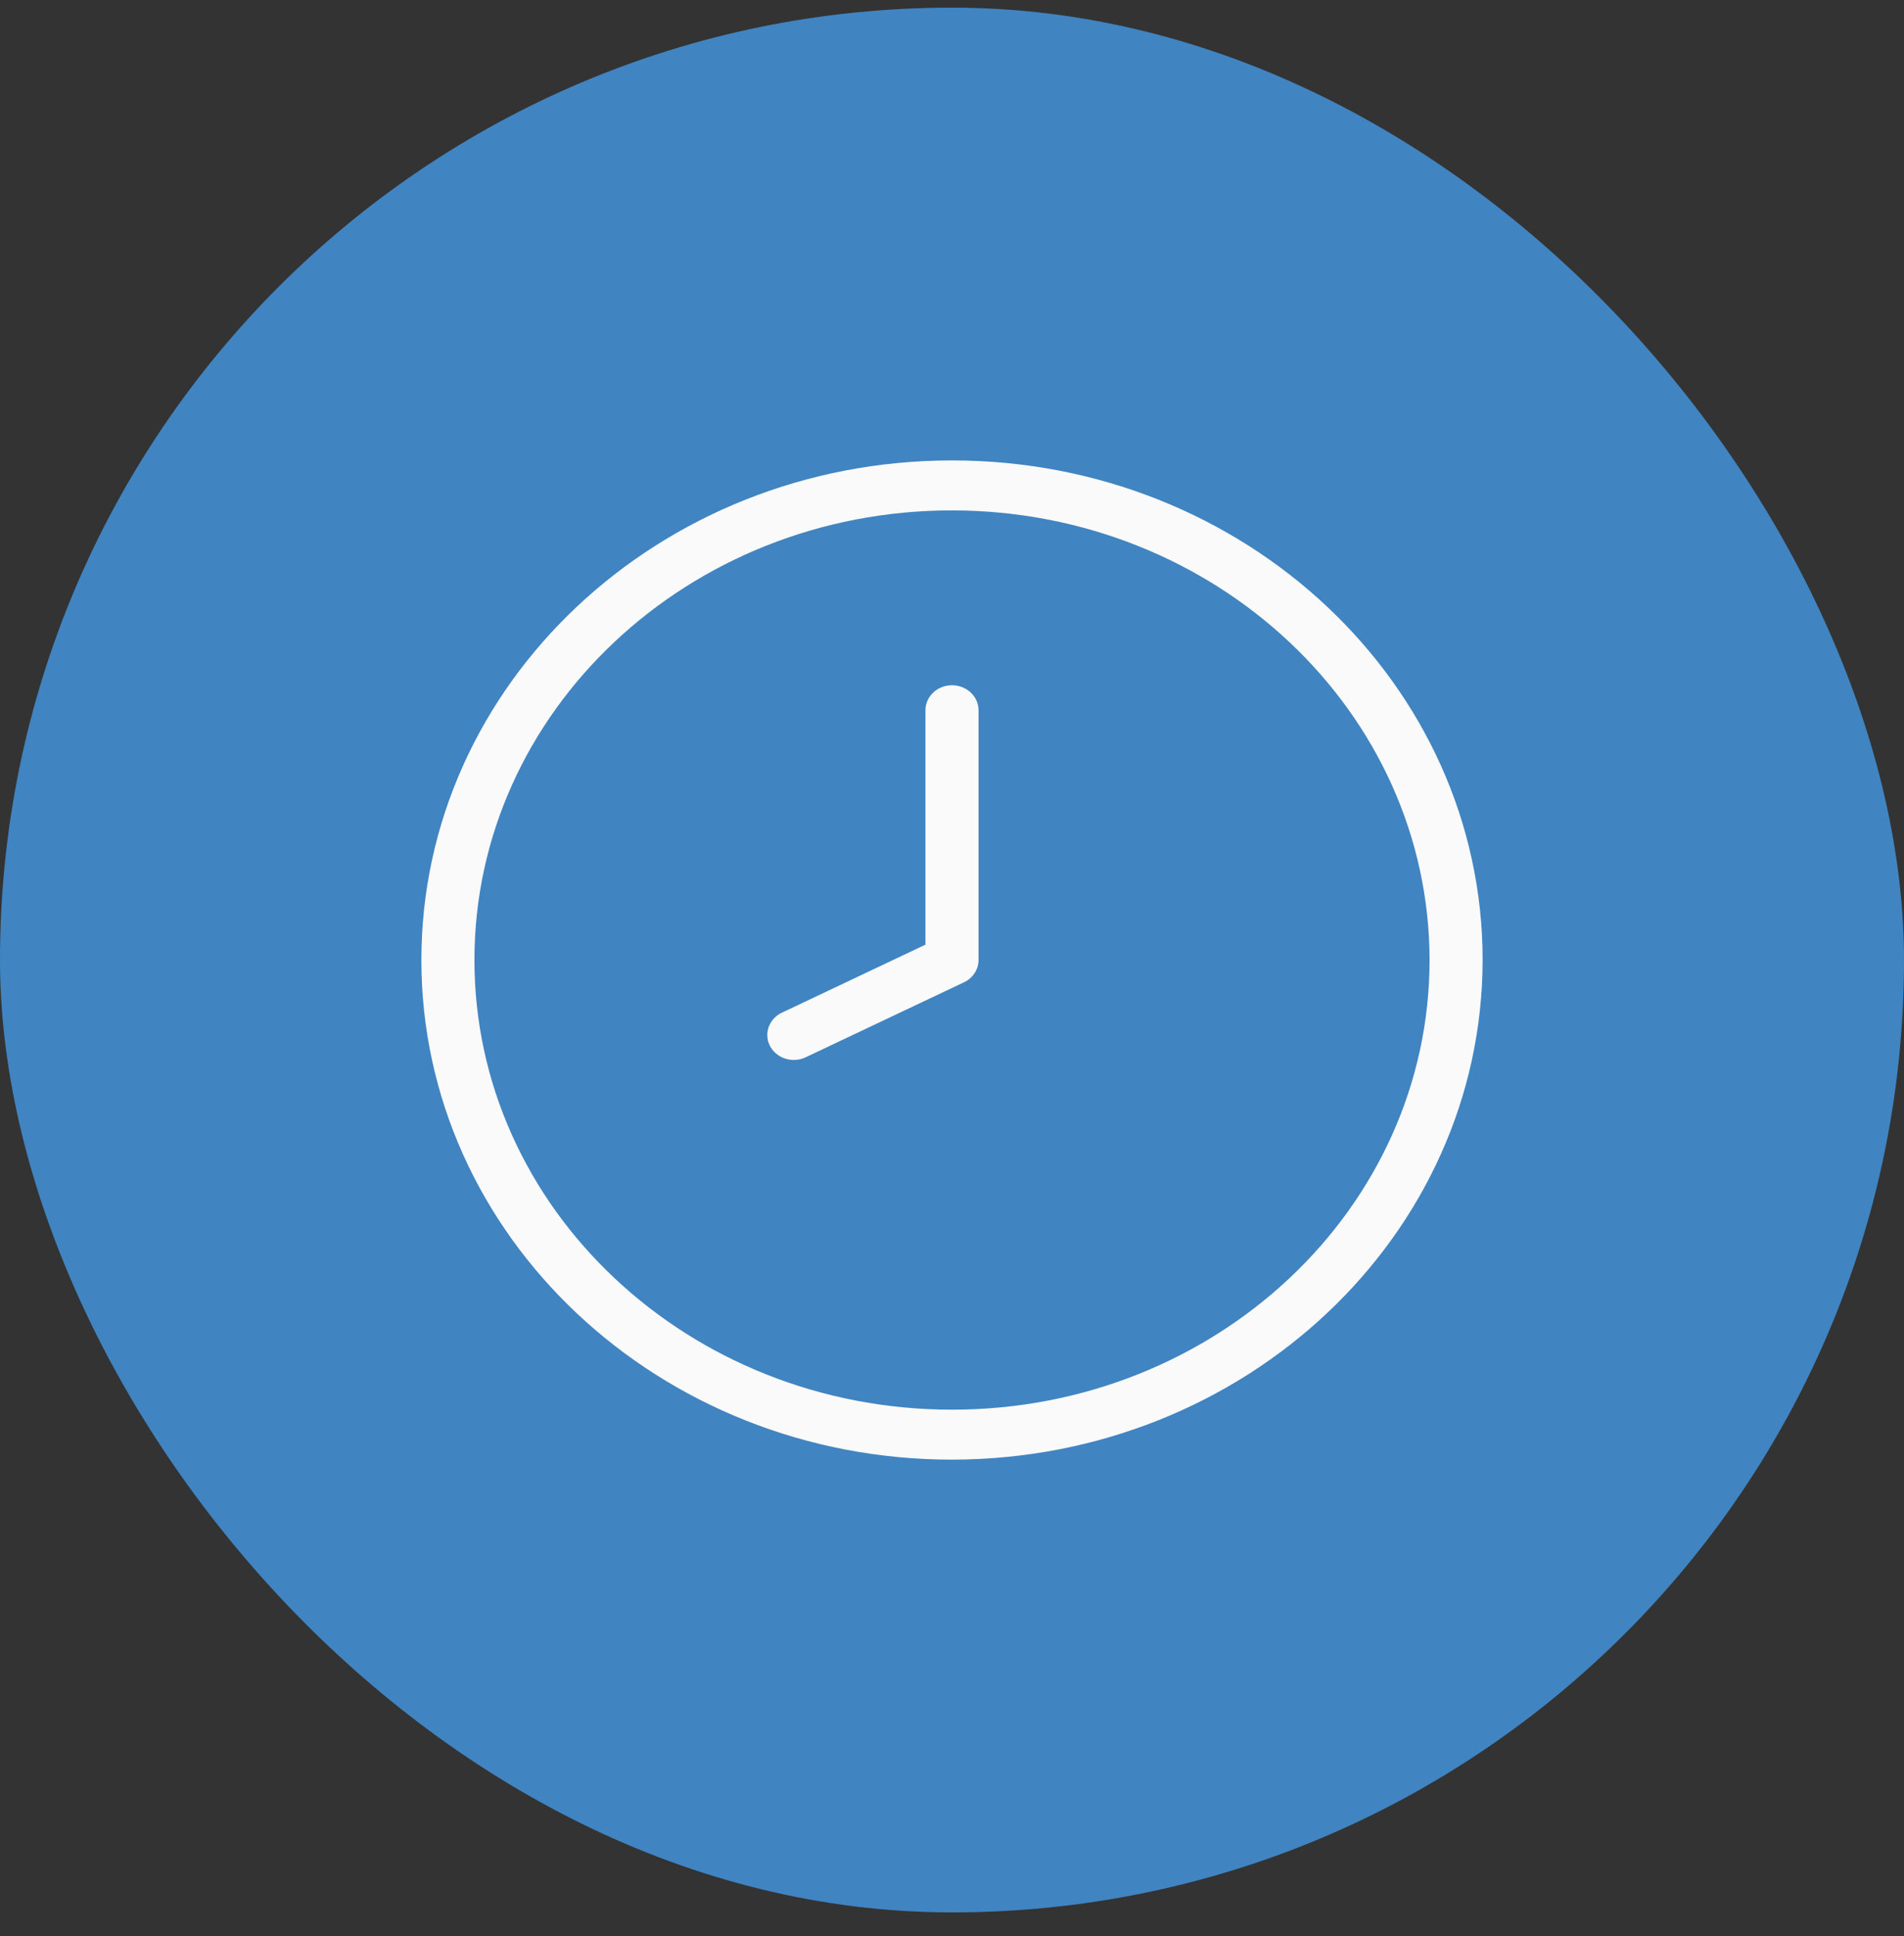 <svg width="61" height="62" viewBox="0 0 61 62" fill="none" xmlns="http://www.w3.org/2000/svg">
<rect x="0" y="0" width="61" height="62" fill="#333333" stroke="none"/>
<rect y="0.245" width="61" height="61" rx="30.5" fill="#4084C2"/>
<path d="M30.5 21.945C30.03 21.945 29.65 22.303 29.65 22.745V30.252L25.05 32.431C24.763 32.567 24.583 32.843 24.582 33.145C24.582 33.587 24.962 33.945 25.431 33.945C25.564 33.946 25.695 33.916 25.813 33.859L30.882 31.459C31.169 31.324 31.35 31.047 31.35 30.745V22.745C31.35 22.303 30.969 21.945 30.5 21.945ZM30.5 14.745C21.111 14.745 13.5 21.909 13.5 30.745C13.5 39.582 21.111 46.745 30.5 46.745C39.884 46.735 47.489 39.578 47.5 30.745C47.5 21.909 39.889 14.745 30.5 14.745ZM30.5 45.145C22.05 45.145 15.2 38.698 15.2 30.745C15.2 22.792 22.05 16.345 30.5 16.345C38.946 16.354 45.791 22.796 45.8 30.745C45.8 38.698 38.95 45.145 30.5 45.145Z" fill="#FAFAFA"/>
</svg>
